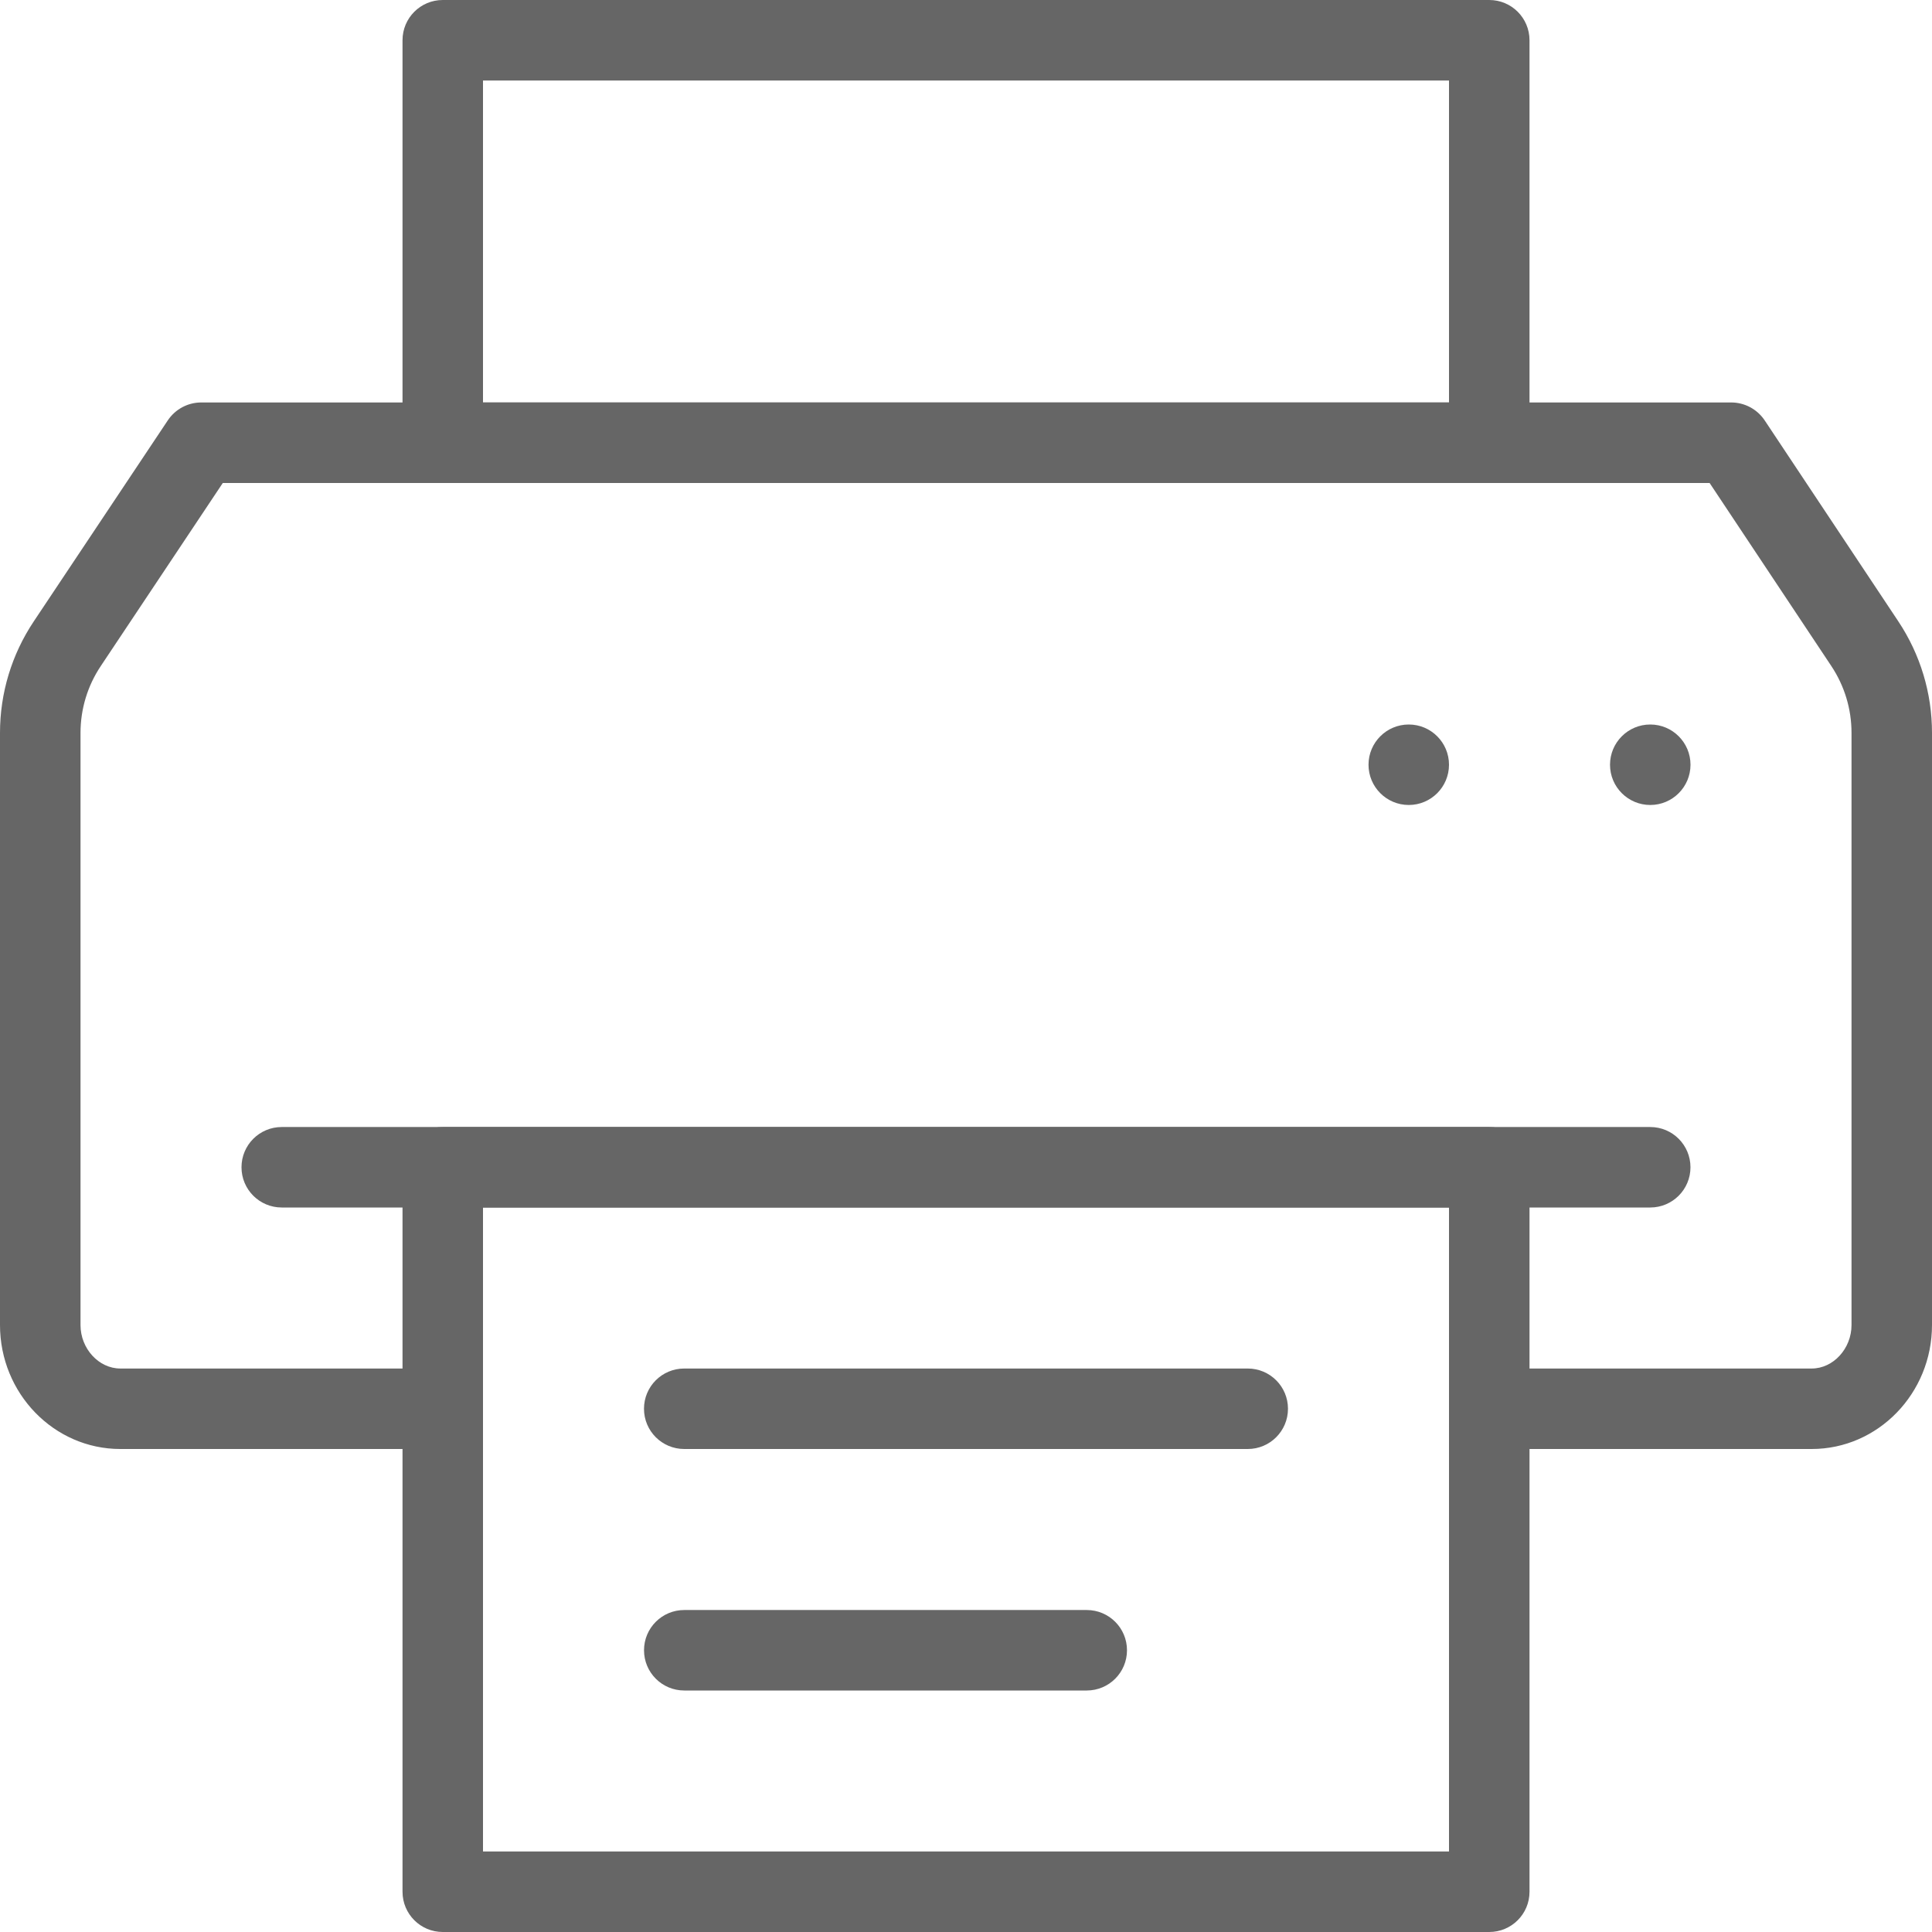<?xml version="1.0" encoding="UTF-8"?>
<svg xmlns="http://www.w3.org/2000/svg" version="1.1" viewBox="0 0 70 70">
  <defs>
    <style>
      .cls-1 {
        fill: #666;
      }
    </style>
  </defs>
  <!-- Generator: Adobe Illustrator 28.6.0, SVG Export Plug-In . SVG Version: 1.2.0 Build 709)  -->
  <g>
    <g id="_レイヤー_1" data-name="レイヤー_1">
      <g>
        <path class="cls-1" d="M65.641,52.5h-11.682c-.806,0-1.458-.652-1.458-1.458,0-.806.652-1.458,1.458-1.458h11.682c.782,0,1.443-.721,1.443-1.575v-21.455c0-.865-.253-1.702-.732-2.423l-4.409-6.631H8.072l-4.42,6.631c-.482.721-.735,1.56-.735,2.427v21.451c0,.854.661,1.575,1.443,1.575h11.682c.806,0,1.458.652,1.458,1.458,0,.806-.652,1.458-1.458,1.458H4.359c-2.404,0-4.359-2.015-4.359-4.492v-21.451c0-1.446.423-2.844,1.225-4.045l4.854-7.28c.271-.406.726-.65,1.213-.65h55.432c.489,0,.944.245,1.215.651l4.842,7.282c.798,1.202,1.219,2.598,1.219,4.038v21.455c0,2.477-1.955,4.492-4.359,4.492Z"/>
        <path class="cls-1" d="M53.958,17.5H16.042c-.806,0-1.458-.652-1.458-1.458V1.458c0-.806.652-1.458,1.458-1.458h37.917c.806,0,1.458.652,1.458,1.458v14.583c0.0.806-.652,1.458-1.458,1.458ZM17.5,14.583h35V2.917H17.5v11.667Z"/>
        <path class="cls-1" d="M53.958,70H16.042c-.806,0-1.458-.652-1.458-1.458v-26.25c0-.806.652-1.458,1.458-1.458h37.917c.806,0,1.458.652,1.458,1.458v26.25c0.0.806-.652,1.458-1.458,1.458ZM17.5,67.083h35v-23.333H17.5v23.333Z"/>
        <path class="cls-1" d="M45.208,52.5h-20.417c-.806,0-1.458-.652-1.458-1.458,0-.806.652-1.458,1.458-1.458h20.417c.806,0,1.458.652,1.458,1.458,0,.806-.652,1.458-1.458,1.458Z"/>
        <path class="cls-1" d="M39.375,61.25h-14.583c-.806,0-1.458-.652-1.458-1.458,0-.806.652-1.458,1.458-1.458h14.583c.806,0,1.458.652,1.458,1.458,0,.806-.652,1.458-1.458,1.458Z"/>
        <circle class="cls-1" cx="51.042" cy="27.708" r="1.458"/>
        <circle class="cls-1" cx="59.792" cy="27.708" r="1.458"/>
        <path class="cls-1" d="M59.792,43.75H10.208c-.806,0-1.458-.652-1.458-1.458,0-.806.652-1.458,1.458-1.458h49.583c.806,0,1.458.652,1.458,1.458,0,.806-.652,1.458-1.458,1.458Z"/>
      </g>
    </g>
  </g>
</svg>